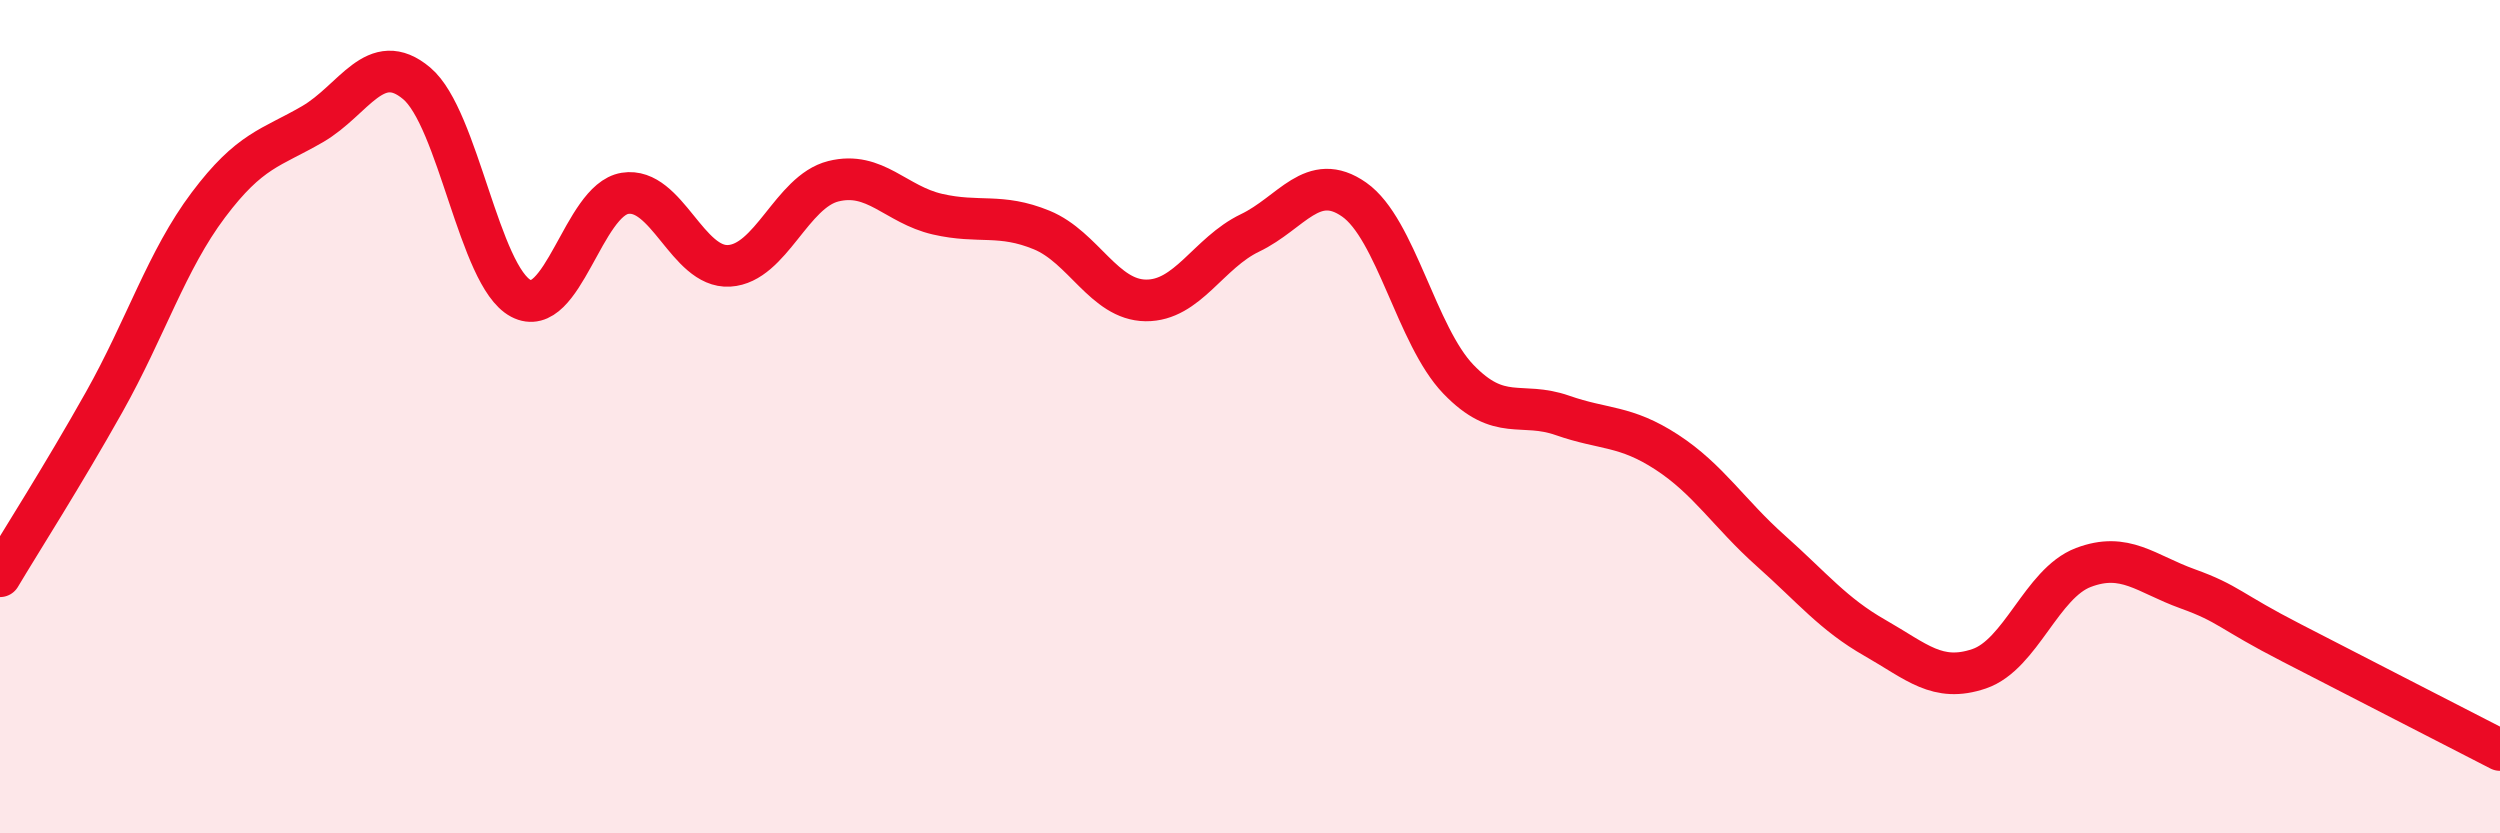 
    <svg width="60" height="20" viewBox="0 0 60 20" xmlns="http://www.w3.org/2000/svg">
      <path
        d="M 0,13.83 C 0.5,12.99 1.5,11.43 2.5,9.65 C 3.5,7.87 4,6.25 5,4.92 C 6,3.59 6.5,3.56 7.5,2.98 C 8.5,2.4 9,1.16 10,2 C 11,2.84 11.5,6.63 12.5,7.16 C 13.5,7.69 14,4.8 15,4.64 C 16,4.48 16.5,6.44 17.5,6.38 C 18.5,6.32 19,4.6 20,4.35 C 21,4.1 21.5,4.91 22.5,5.14 C 23.5,5.37 24,5.11 25,5.52 C 26,5.93 26.5,7.2 27.5,7.21 C 28.5,7.22 29,6.07 30,5.59 C 31,5.11 31.5,4.09 32.5,4.79 C 33.5,5.49 34,8.06 35,9.1 C 36,10.14 36.5,9.62 37.5,9.97 C 38.5,10.32 39,10.2 40,10.85 C 41,11.5 41.5,12.33 42.5,13.22 C 43.5,14.11 44,14.74 45,15.31 C 46,15.88 46.5,16.39 47.5,16.05 C 48.5,15.71 49,14 50,13.62 C 51,13.24 51.5,13.77 52.5,14.13 C 53.5,14.49 53.5,14.66 55,15.43 C 56.5,16.2 59,17.49 60,18L60 20L0 20Z"
        fill="#EB0A25"
        opacity="0.1"
        stroke-linecap="round"
        stroke-linejoin="round"
      />
      <path
        d="M 0,13.83 C 0.5,12.99 1.5,11.43 2.5,9.65 C 3.5,7.87 4,6.25 5,4.92 C 6,3.59 6.5,3.56 7.5,2.98 C 8.5,2.4 9,1.16 10,2 C 11,2.84 11.5,6.63 12.5,7.16 C 13.5,7.69 14,4.8 15,4.64 C 16,4.48 16.5,6.44 17.5,6.38 C 18.5,6.32 19,4.6 20,4.35 C 21,4.1 21.5,4.91 22.5,5.14 C 23.5,5.37 24,5.11 25,5.52 C 26,5.93 26.5,7.2 27.5,7.21 C 28.5,7.22 29,6.07 30,5.59 C 31,5.11 31.5,4.09 32.5,4.79 C 33.5,5.49 34,8.06 35,9.1 C 36,10.14 36.5,9.62 37.5,9.97 C 38.5,10.32 39,10.2 40,10.85 C 41,11.5 41.5,12.33 42.5,13.22 C 43.5,14.11 44,14.74 45,15.31 C 46,15.88 46.5,16.39 47.5,16.05 C 48.5,15.71 49,14 50,13.62 C 51,13.24 51.5,13.77 52.5,14.13 C 53.5,14.49 53.5,14.66 55,15.43 C 56.5,16.2 59,17.49 60,18"
        stroke="#EB0A25"
        stroke-width="1"
        fill="none"
        stroke-linecap="round"
        stroke-linejoin="round"
      />
    </svg>
  